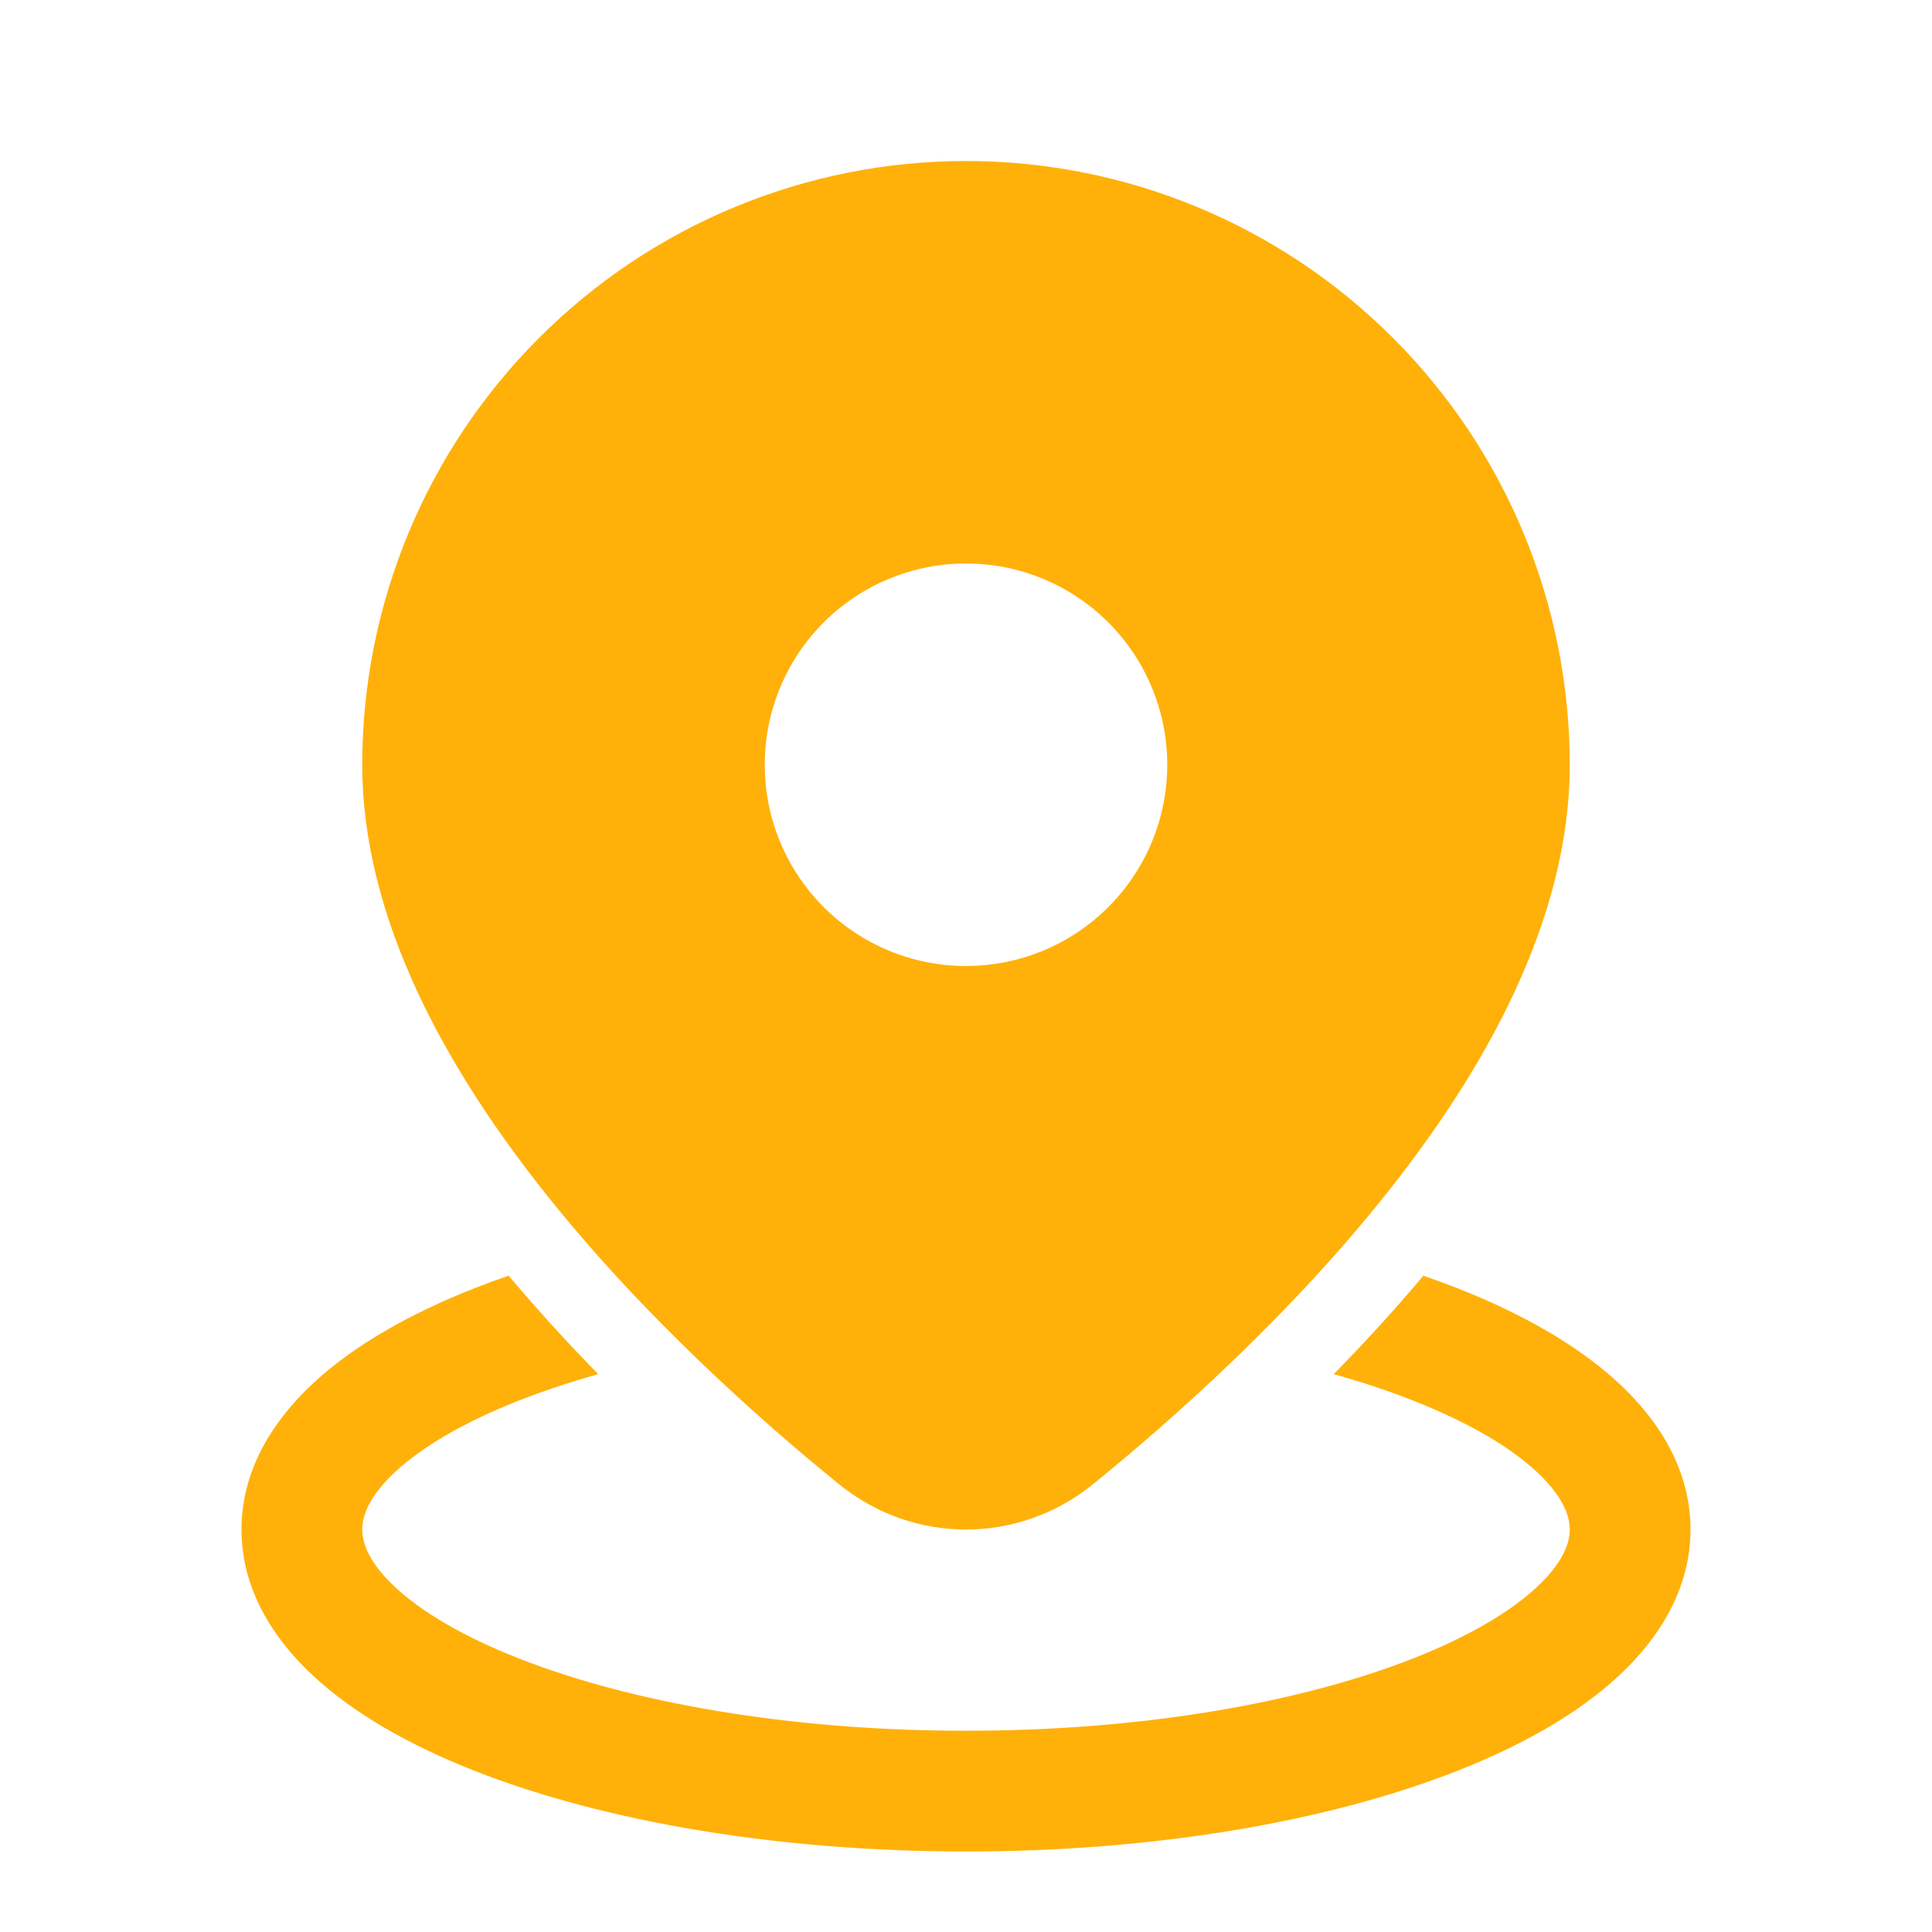 <?xml version="1.0" encoding="UTF-8"?> <svg xmlns="http://www.w3.org/2000/svg" width="24" height="24" viewBox="0 0 24 24" fill="none"><path d="M12 2C10.011 2 8.103 2.79 6.697 4.197C5.29 5.603 4.5 7.511 4.5 9.5C4.5 11.432 5.564 13.3 6.768 14.816C7.988 16.353 9.446 17.645 10.423 18.438C11.349 19.188 12.651 19.188 13.577 18.438C14.554 17.645 16.012 16.353 17.232 14.816C18.436 13.301 19.5 11.432 19.5 9.5C19.5 7.511 18.71 5.603 17.303 4.197C15.897 2.79 13.989 2 12 2ZM14.5 9.5C14.5 10.163 14.237 10.799 13.768 11.268C13.299 11.737 12.663 12 12 12C11.337 12 10.701 11.737 10.232 11.268C9.763 10.799 9.5 10.163 9.5 9.5C9.5 8.837 9.763 8.201 10.232 7.732C10.701 7.263 11.337 7 12 7C12.663 7 13.299 7.263 13.768 7.732C14.237 8.201 14.5 8.837 14.5 9.5ZM17.682 15.847C17.318 16.279 16.942 16.689 16.568 17.07C16.925 17.17 17.255 17.28 17.558 17.4C18.254 17.674 18.765 17.98 19.09 18.284C19.415 18.586 19.5 18.828 19.5 19C19.5 19.172 19.415 19.414 19.09 19.716C18.765 20.019 18.254 20.326 17.559 20.6C16.173 21.146 14.209 21.5 12 21.5C9.791 21.5 7.827 21.146 6.441 20.6C5.746 20.327 5.235 20.02 4.909 19.716C4.585 19.414 4.5 19.172 4.5 19C4.5 18.828 4.585 18.586 4.91 18.284C5.235 17.981 5.746 17.674 6.441 17.4C6.746 17.28 7.076 17.17 7.431 17.07C7.045 16.676 6.674 16.268 6.318 15.847C6.172 15.897 6.03 15.949 5.891 16.004C5.093 16.319 4.397 16.711 3.887 17.186C3.377 17.662 3 18.274 3 19C3 19.726 3.376 20.338 3.887 20.814C4.397 21.289 5.093 21.682 5.891 21.996C7.492 22.626 9.652 23 12 23C14.348 23 16.508 22.627 18.108 21.996C18.907 21.682 19.603 21.289 20.113 20.814C20.623 20.338 21 19.726 21 19C21 18.274 20.624 17.662 20.113 17.186C19.603 16.712 18.907 16.319 18.108 16.004C17.97 15.95 17.828 15.898 17.682 15.847Z" fill="#FFB109"></path></svg> 
